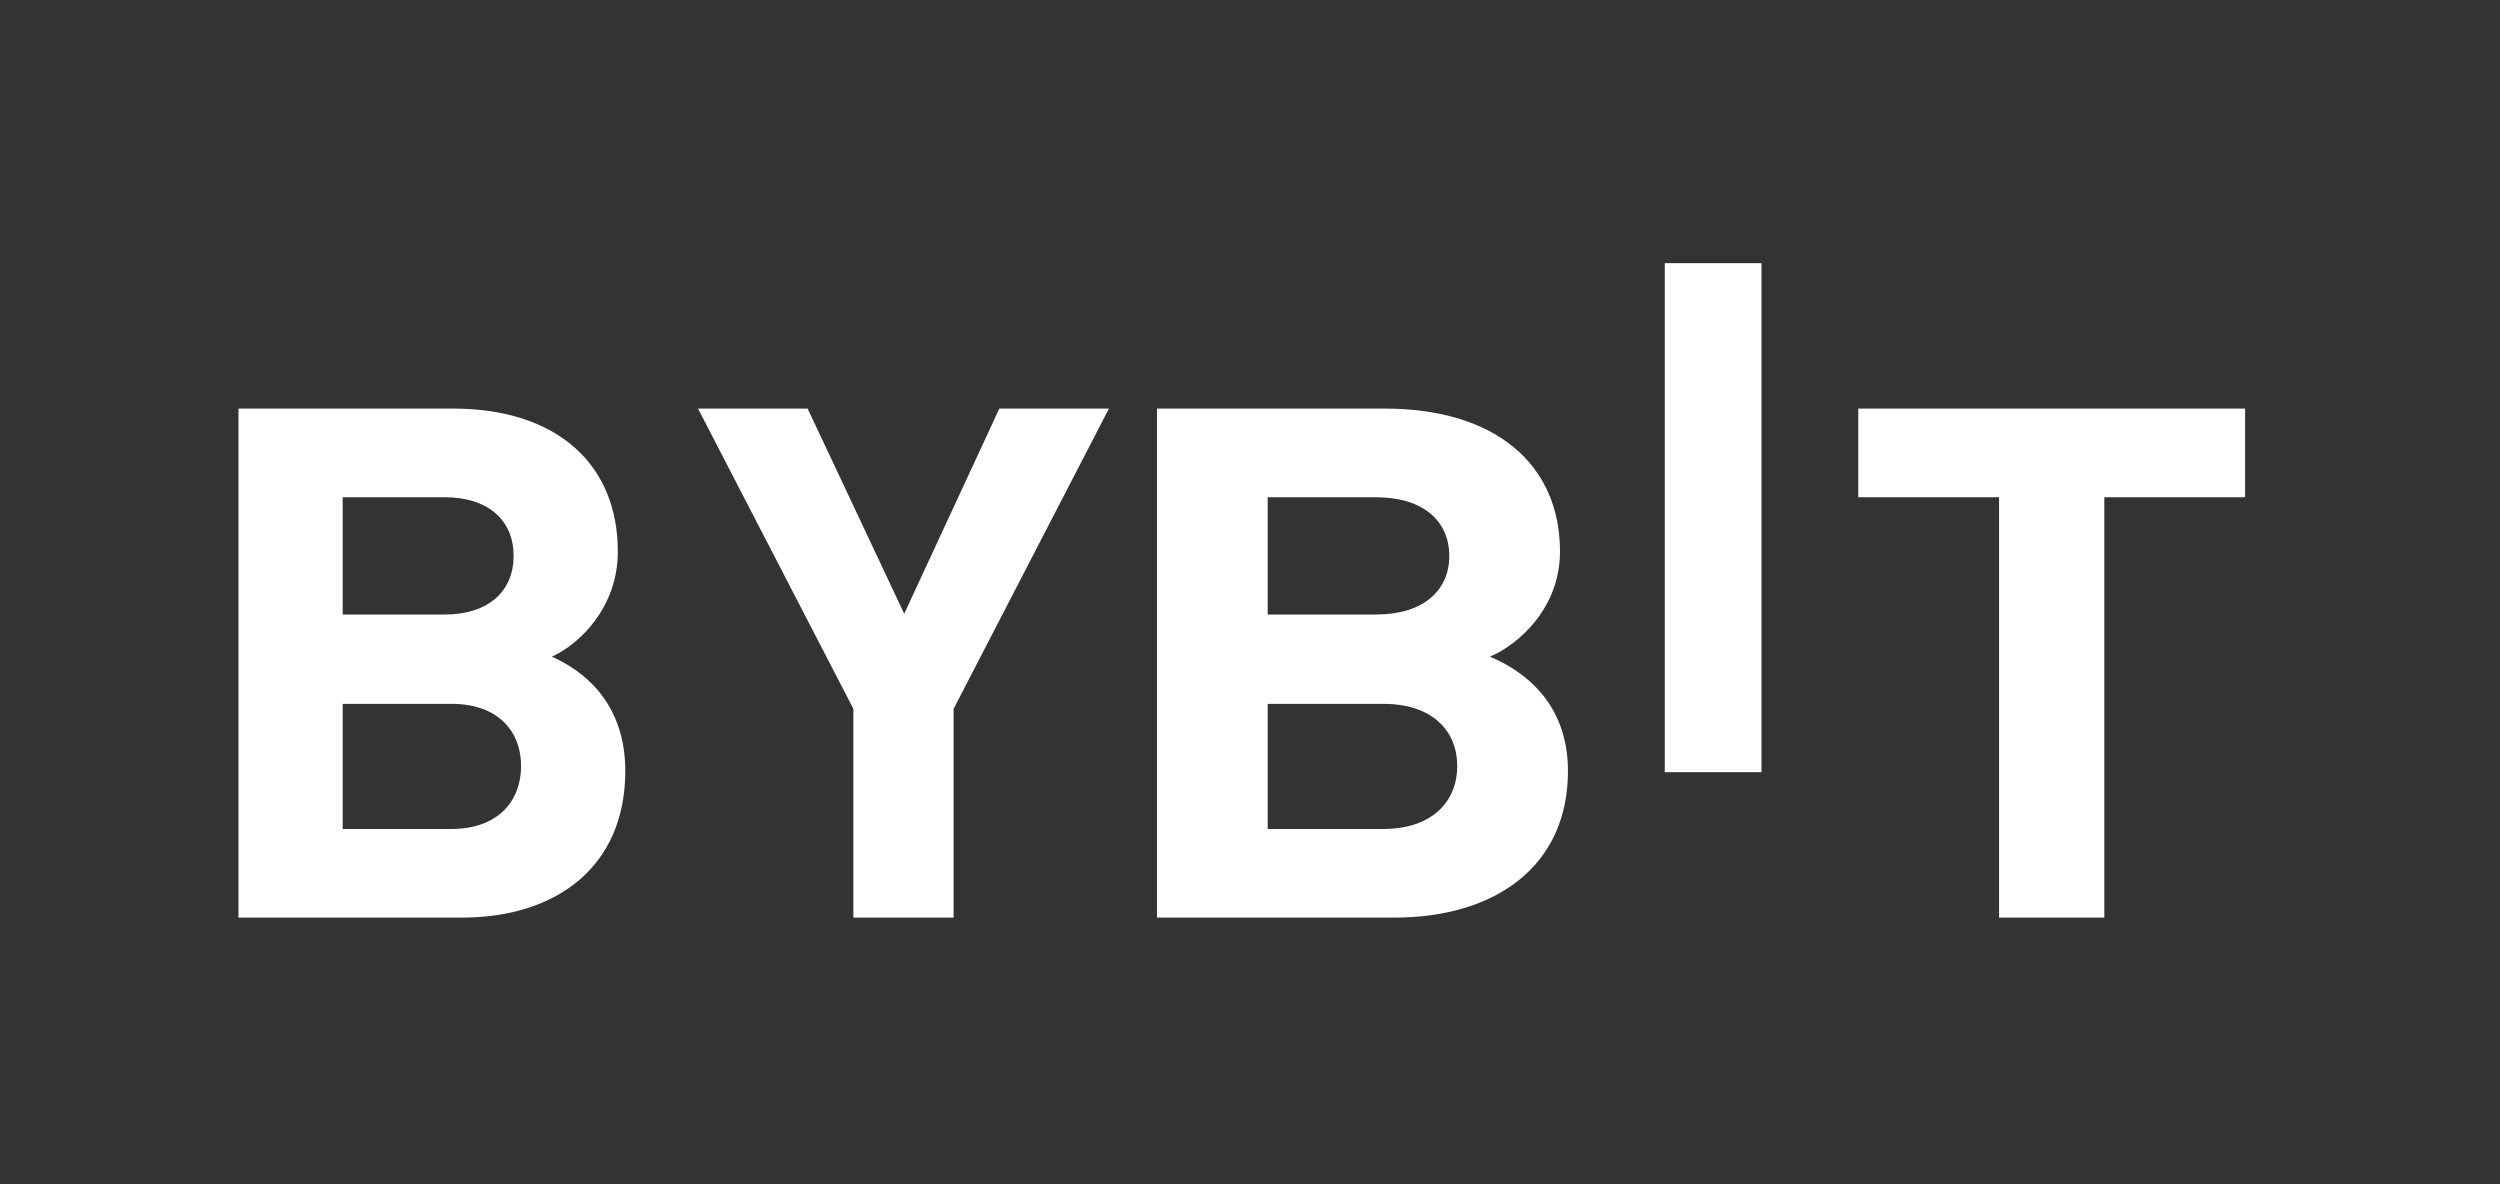 <svg width="76" height="36" viewBox="0 0 76 36" fill="none" xmlns="http://www.w3.org/2000/svg">
<rect x="0" y="0" width="76" height="36" fill="#333333" stroke="none"/>
<path d="M50.609 23.474V8H53.549V23.474H50.609Z" fill="white"/>
<path d="M14.041 27.895H7.25V12.421H13.768C16.936 12.421 18.782 14.116 18.782 16.768C18.782 18.484 17.596 19.593 16.776 19.963C17.755 20.397 19.009 21.375 19.009 23.44C19.009 26.33 16.936 27.895 14.041 27.895ZM13.517 15.116H10.418V18.681H13.517C14.862 18.681 15.614 17.963 15.614 16.898C15.614 15.834 14.862 15.116 13.517 15.116ZM13.722 21.397H10.418V25.201H13.722C15.158 25.201 15.841 24.332 15.841 23.288C15.841 22.245 15.157 21.397 13.722 21.397Z" fill="white"/>
<path d="M28.989 21.549V27.895H25.943V21.549L21.219 12.421H24.552L27.488 18.658L30.38 12.421H33.712L28.989 21.549Z" fill="white"/>
<path d="M42.387 27.895H35.172V12.421H42.097C45.463 12.421 47.424 14.116 47.424 16.768C47.424 18.484 46.165 19.593 45.293 19.963C46.333 20.397 47.666 21.375 47.666 23.441C47.666 26.33 45.463 27.895 42.387 27.895ZM41.831 15.117H38.538V18.681H41.831C43.259 18.681 44.058 17.963 44.058 16.898C44.058 15.834 43.259 15.117 41.831 15.117ZM42.048 21.397H38.538V25.201H42.048C43.574 25.201 44.3 24.332 44.3 23.288C44.3 22.245 43.574 21.397 42.048 21.397Z" fill="white"/>
<path d="M63.971 15.116V27.895H60.772V15.116H56.492V12.421H68.251V15.116H63.971Z" fill="white"/>
</svg>
